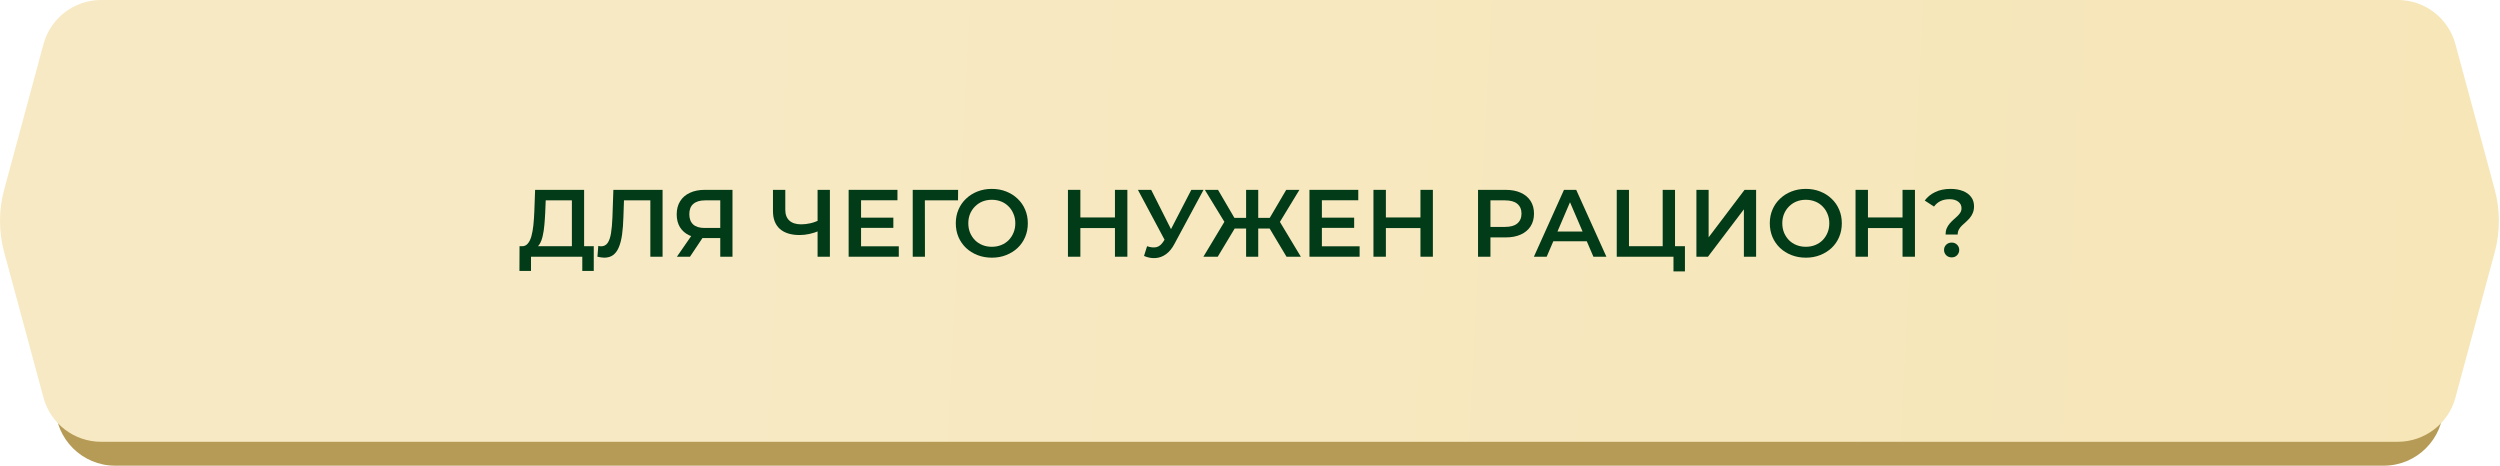 <?xml version="1.0" encoding="UTF-8"?> <svg xmlns="http://www.w3.org/2000/svg" viewBox="0 0 418.564 78" fill="none"><path d="M9.278 26.707C9.278 21.187 13.753 16.711 19.274 16.711H399.106C404.626 16.711 409.101 21.187 409.101 26.707V67.97C409.101 73.49 404.626 77.965 399.106 77.965H19.274C13.753 77.965 9.278 73.49 9.278 67.97V26.707Z" fill="#B69B56"></path><path d="M7.282 7.388C8.46 3.028 12.415 0 16.931 0H401.45C405.965 0 409.918 3.028 411.098 7.388L417.687 31.768C418.609 35.184 418.609 38.784 417.687 42.2L411.098 66.579C409.918 70.939 405.965 73.967 401.45 73.967H16.931C12.415 73.967 8.46 70.939 7.282 66.579L0.692 42.2C-0.231 38.784 -0.231 35.184 0.692 31.768L7.282 7.388Z" fill="url(#paint0_linear_66_2670)"></path><path d="M95.748 42.021V33.545H91.366L91.286 35.528C91.254 36.275 91.206 36.984 91.142 37.655C91.089 38.316 90.998 38.919 90.87 39.463C90.753 40.006 90.588 40.459 90.374 40.822C90.161 41.184 89.9 41.424 89.591 41.542L87.352 41.222C87.757 41.243 88.087 41.105 88.343 40.806C88.61 40.507 88.818 40.091 88.967 39.558C89.116 39.025 89.228 38.402 89.303 37.687C89.377 36.962 89.431 36.179 89.463 35.336L89.591 31.786H97.795V42.021H95.748ZM86.968 45.364L86.984 41.222H99.41V45.364H97.491V42.981H88.903V45.364H86.968Z" fill="#023B17"></path><path d="M101.16 43.141C100.979 43.141 100.798 43.125 100.616 43.093C100.435 43.061 100.238 43.024 100.025 42.981L100.169 41.174C100.318 41.216 100.478 41.238 100.648 41.238C101.096 41.238 101.453 41.057 101.72 40.694C101.986 40.321 102.178 39.777 102.296 39.063C102.413 38.348 102.493 37.469 102.536 36.424L102.695 31.786H110.932V42.981H108.885V33.033L109.365 33.545H104.039L104.487 33.017L104.375 36.344C104.343 37.453 104.268 38.428 104.151 39.271C104.033 40.113 103.852 40.822 103.607 41.398C103.372 41.963 103.058 42.394 102.663 42.693C102.269 42.992 101.768 43.141 101.16 43.141Z" fill="#023B17"></path><path d="M120.59 42.981V39.399L121.102 39.862H117.824C116.885 39.862 116.075 39.708 115.393 39.399C114.721 39.079 114.204 38.626 113.841 38.039C113.479 37.442 113.298 36.728 113.298 35.896C113.298 35.032 113.489 34.297 113.873 33.689C114.257 33.071 114.801 32.602 115.505 32.282C116.208 31.951 117.034 31.786 117.983 31.786H122.637V42.981H120.59ZM113.33 42.981L116.096 38.983H118.191L115.521 42.981H113.33ZM120.59 38.727V32.969L121.102 33.545H118.047C117.194 33.545 116.539 33.742 116.08 34.137C115.632 34.521 115.409 35.096 115.409 35.864C115.409 36.6 115.622 37.17 116.048 37.575C116.485 37.97 117.125 38.167 117.967 38.167H121.102L120.59 38.727Z" fill="#023B17"></path><path d="M137.203 38.631C136.617 38.876 136.047 39.057 135.492 39.175C134.938 39.292 134.399 39.351 133.877 39.351C132.448 39.351 131.345 39.009 130.566 38.327C129.799 37.634 129.415 36.643 129.415 35.352V31.786H131.478V35.128C131.478 35.917 131.707 36.52 132.166 36.936C132.624 37.351 133.28 37.559 134.133 37.559C134.645 37.559 135.156 37.501 135.668 37.383C136.191 37.266 136.692 37.085 137.171 36.84L137.203 38.631ZM136.884 42.981V31.786H138.947V42.981H136.884Z" fill="#023B17"></path><path d="M144.003 36.44H149.569V38.151H144.003V36.44ZM144.163 41.238H150.481V42.981H142.084V31.786H150.257V33.529H144.163V41.238Z" fill="#023B17"></path><path d="M152.814 42.981V31.786H160.411L160.395 33.545H154.366L154.845 33.049L154.861 42.981H152.814Z" fill="#023B17"></path><path d="M166.071 43.141C165.196 43.141 164.391 42.997 163.656 42.709C162.92 42.421 162.28 42.021 161.737 41.51C161.193 40.987 160.771 40.379 160.473 39.686C160.174 38.983 160.025 38.215 160.025 37.383C160.025 36.552 160.174 35.789 160.473 35.096C160.771 34.393 161.193 33.785 161.737 33.273C162.28 32.751 162.92 32.346 163.656 32.058C164.391 31.77 165.191 31.626 166.055 31.626C166.929 31.626 167.728 31.77 168.454 32.058C169.189 32.346 169.829 32.751 170.373 33.273C170.916 33.785 171.338 34.393 171.636 35.096C171.935 35.789 172.084 36.552 172.084 37.383C172.084 38.215 171.935 38.983 171.636 39.686C171.338 40.39 170.916 40.998 170.373 41.51C169.829 42.021 169.189 42.421 168.454 42.709C167.728 42.997 166.934 43.141 166.071 43.141ZM166.055 41.318C166.62 41.318 167.142 41.222 167.622 41.03C168.102 40.838 168.518 40.566 168.869 40.214C169.221 39.852 169.493 39.436 169.685 38.967C169.887 38.487 169.989 37.959 169.989 37.383C169.989 36.808 169.887 36.285 169.685 35.816C169.493 35.336 169.221 34.921 168.869 34.569C168.518 34.206 168.102 33.929 167.622 33.737C167.142 33.545 166.62 33.449 166.055 33.449C165.489 33.449 164.967 33.545 164.487 33.737C164.018 33.929 163.602 34.206 163.24 34.569C162.888 34.921 162.611 35.336 162.408 35.816C162.216 36.285 162.12 36.808 162.12 37.383C162.12 37.948 162.216 38.471 162.408 38.951C162.611 39.431 162.888 39.852 163.24 40.214C163.592 40.566 164.008 40.838 164.487 41.03C164.967 41.222 165.489 41.318 166.055 41.318Z" fill="#023B17"></path><path d="M186.671 31.786H188.75V42.981H186.671V31.786ZM180.882 42.981H178.802V31.786H180.882V42.981ZM186.831 38.183H180.706V36.408H186.831V38.183Z" fill="#023B17"></path><path d="M192.05 41.222C192.637 41.424 193.154 41.478 193.602 41.382C194.049 41.286 194.449 40.961 194.801 40.406L195.345 39.558L195.553 39.335L199.455 31.786H201.502L196.64 40.822C196.246 41.579 195.777 42.155 195.233 42.549C194.689 42.944 194.103 43.162 193.474 43.205C192.855 43.258 192.21 43.141 191.539 42.853L192.05 41.222ZM195.505 41.126L190.515 31.786H192.738L196.64 39.526L195.505 41.126Z" fill="#023B17"></path><path d="M215.394 42.981L212.132 37.527L213.891 36.488L217.793 42.981H215.394ZM210.053 38.263V36.472H213.427V38.263H210.053ZM214.003 37.623L212.068 37.367L215.346 31.786H217.553L214.003 37.623ZM203.879 42.981H201.48L205.383 36.488L207.158 37.527L203.879 42.981ZM210.66 42.981H208.629V31.786H210.66V42.981ZM209.237 38.263H205.846V36.472H209.237V38.263ZM205.287 37.623L201.72 31.786H203.927L207.19 37.367L205.287 37.623Z" fill="#023B17"></path><path d="M221.157 36.44H226.722V38.151H221.157V36.44ZM221.317 41.238H227.634V42.981H219.238V31.786H227.41V33.529H221.317V41.238Z" fill="#023B17"></path><path d="M237.82 31.786H239.899V42.981H237.82V31.786ZM232.031 42.981H229.952V31.786H232.031V42.981ZM237.98 38.183H231.855V36.408H237.98V38.183Z" fill="#023B17"></path><path d="M247.46 42.981V31.786H252.066C253.058 31.786 253.905 31.946 254.607 32.266C255.322 32.586 255.872 33.044 256.256 33.641C256.639 34.238 256.831 34.947 256.831 35.768C256.831 36.589 256.639 37.298 256.256 37.895C255.872 38.492 255.322 38.951 254.607 39.271C253.905 39.59 253.058 39.75 252.066 39.75H248.611L249.539 38.775V42.981H247.46ZM249.539 38.999L248.611 37.991H251.968C252.885 37.991 253.575 37.799 254.032 37.415C254.502 37.021 254.737 36.472 254.737 35.768C254.737 35.054 254.502 34.505 254.032 34.121C253.575 33.737 252.885 33.545 251.968 33.545H248.611L249.539 32.522V38.999Z" fill="#023B17"></path><path d="M256.814 42.981L261.851 31.786H263.898L268.951 42.981H266.777L262.441 32.889H263.273L258.955 42.981H256.814ZM259.133 40.39L259.692 38.759H265.737L266.297 40.39H259.133Z" fill="#023B17"></path><path d="M270.685 42.981V31.786H272.732V41.222H278.377V31.786H280.441V42.981H270.685ZM280.183 45.444V42.469L280.648 42.981H278.377V41.222H282.102V45.444H280.183Z" fill="#023B17"></path><path d="M284.022 42.981V31.786H286.068V39.734L292.083 31.786H294.017V42.981H291.971V35.048L285.956 42.981H284.022Z" fill="#023B17"></path><path d="M302.353 43.141C301.479 43.141 300.674 42.997 299.94 42.709C299.202 42.421 298.563 42.021 298.02 41.51C297.476 40.987 297.056 40.379 296.756 39.686C296.459 38.983 296.309 38.215 296.309 37.383C296.309 36.552 296.459 35.789 296.756 35.096C297.056 34.393 297.476 33.785 298.02 33.273C298.563 32.751 299.202 32.346 299.94 32.058C300.674 31.77 301.474 31.626 302.338 31.626C303.213 31.626 304.013 31.77 304.737 32.058C305.472 32.346 306.112 32.751 306.657 33.273C307.199 33.785 307.621 34.393 307.919 35.096C308.218 35.789 308.368 36.552 308.368 37.383C308.368 38.215 308.218 38.983 307.919 39.686C307.621 40.39 307.199 40.998 306.657 41.51C306.112 42.021 305.472 42.421 304.737 42.709C304.013 42.997 303.218 43.141 302.353 43.141ZM302.338 41.318C302.903 41.318 303.425 41.222 303.905 41.03C304.385 40.838 304.8 40.566 305.152 40.214C305.505 39.852 305.777 39.436 305.969 38.967C306.172 38.487 306.272 37.959 306.272 37.383C306.272 36.808 306.172 36.285 305.969 35.816C305.777 35.336 305.505 34.921 305.152 34.569C304.8 34.206 304.385 33.929 303.905 33.737C303.425 33.545 302.903 33.449 302.338 33.449C301.774 33.449 301.251 33.545 300.772 33.737C300.302 33.929 299.885 34.206 299.522 34.569C299.172 34.921 298.895 35.336 298.693 35.816C298.5 36.285 298.403 36.808 298.403 37.383C298.403 37.948 298.5 38.471 298.693 38.951C298.895 39.431 299.172 39.852 299.522 40.214C299.875 40.566 300.292 40.838 300.772 41.03C301.251 41.222 301.774 41.318 302.338 41.318Z" fill="#023B17"></path><path d="M318.534 31.786H320.613V42.981H318.534V31.786ZM312.744 42.981H310.665V31.786H312.744V42.981ZM318.694 38.183H312.569V36.408H318.694V38.183Z" fill="#023B17"></path><path d="M325.738 39.271C325.738 38.876 325.801 38.53 325.928 38.231C326.058 37.932 326.223 37.666 326.425 37.431C326.628 37.197 326.84 36.978 327.065 36.776C327.3 36.573 327.517 36.376 327.72 36.184C327.922 35.992 328.087 35.789 328.217 35.576C328.344 35.363 328.407 35.123 328.407 34.857C328.407 34.409 328.227 34.046 327.865 33.769C327.502 33.492 327.018 33.353 326.408 33.353C325.823 33.353 325.311 33.46 324.873 33.673C324.446 33.886 324.089 34.19 323.801 34.585L322.25 33.577C322.699 32.969 323.284 32.495 324.009 32.154C324.734 31.802 325.593 31.626 326.585 31.626C327.362 31.626 328.045 31.743 328.632 31.978C329.219 32.202 329.676 32.532 330.006 32.969C330.339 33.396 330.503 33.918 330.503 34.537C330.503 34.963 330.434 35.336 330.296 35.656C330.166 35.976 329.996 36.259 329.784 36.504C329.581 36.738 329.361 36.962 329.127 37.176C328.892 37.378 328.669 37.581 328.457 37.783C328.252 37.986 328.087 38.204 327.96 38.439C327.832 38.674 327.767 38.951 327.767 39.271H325.738ZM326.76 43.093C326.388 43.093 326.078 42.97 325.833 42.725C325.598 42.48 325.481 42.187 325.481 41.845C325.481 41.504 325.598 41.216 325.833 40.982C326.078 40.737 326.388 40.614 326.76 40.614C327.132 40.614 327.437 40.737 327.672 40.982C327.907 41.216 328.025 41.504 328.025 41.845C328.025 42.187 327.907 42.48 327.672 42.725C327.437 42.97 327.132 43.093 326.76 43.093Z" fill="#023B17"></path><defs><linearGradient id="paint0_linear_66_2670" x1="110.92" y1="153.057" x2="1678.29" y2="233.618" gradientUnits="userSpaceOnUse"><stop stop-color="#F7E9C3"></stop><stop offset="1" stop-color="#F3D789"></stop></linearGradient></defs></svg> 